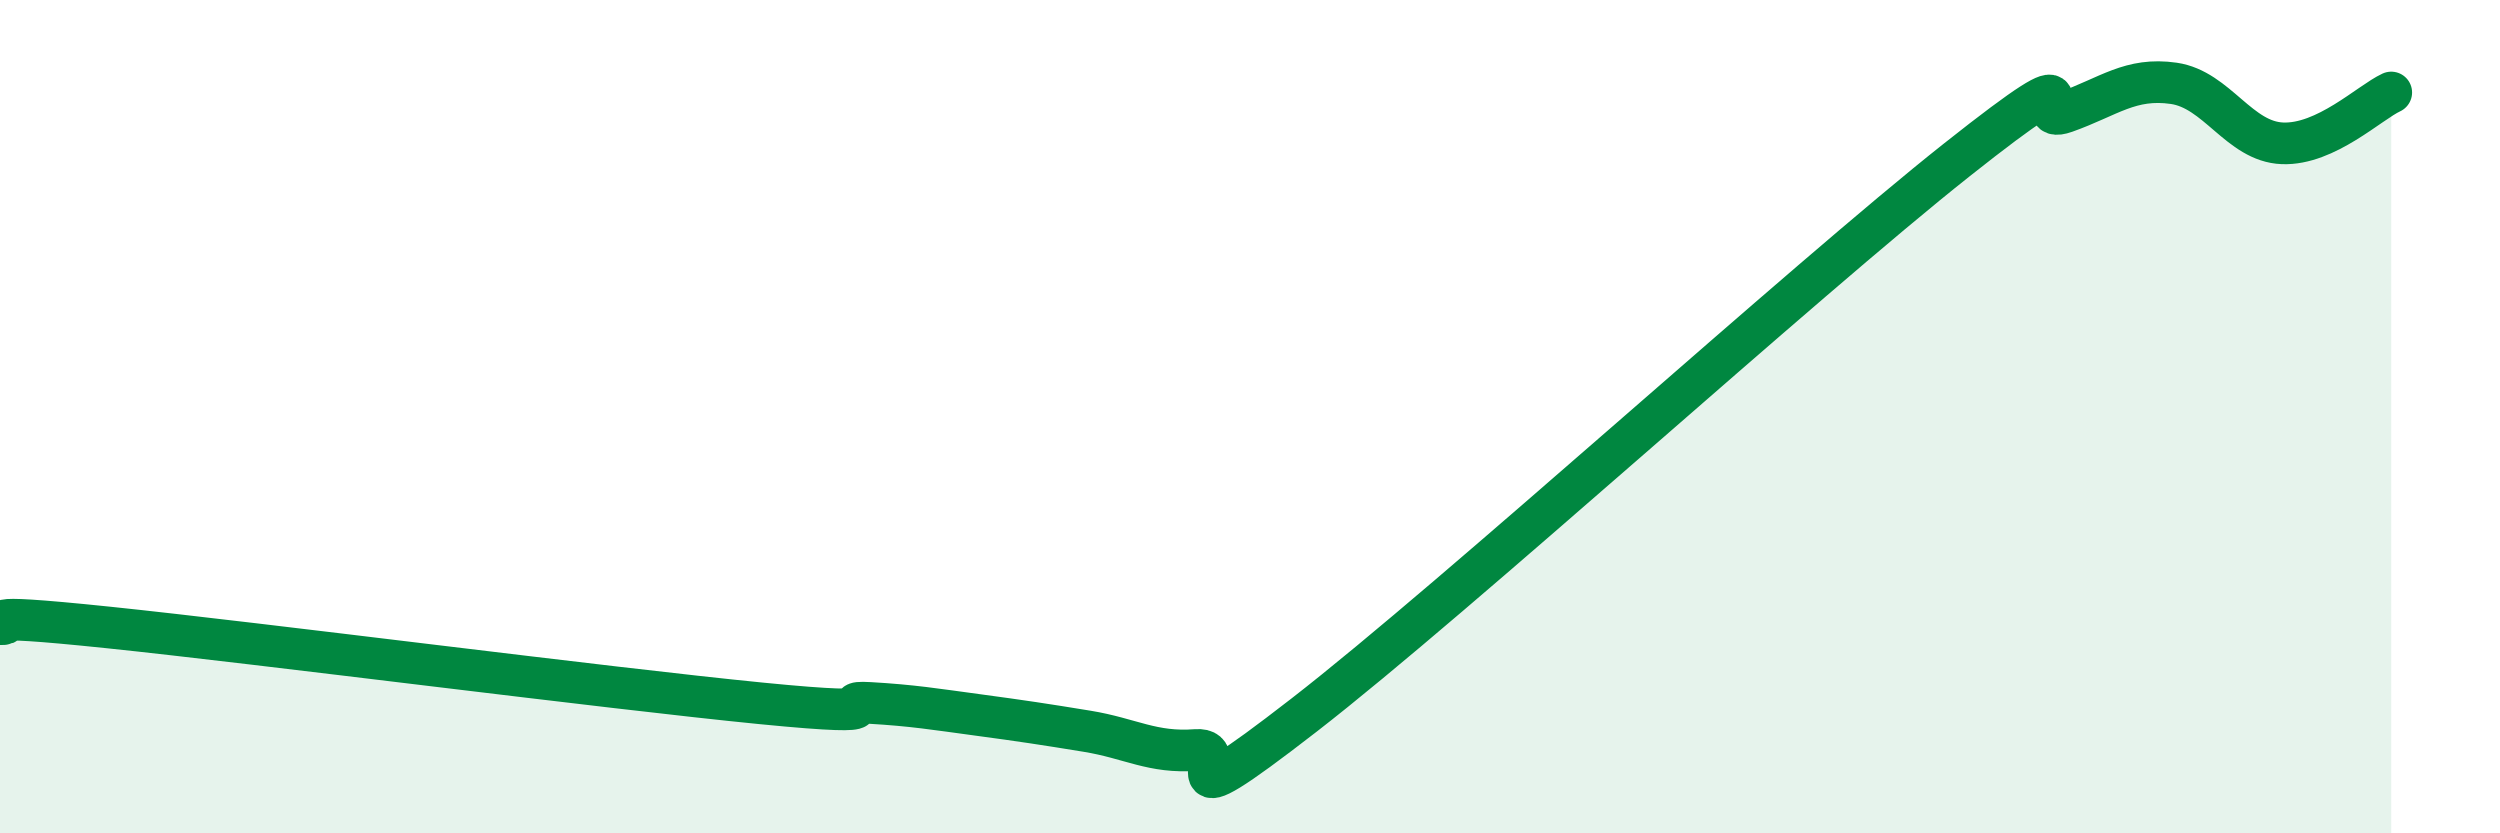 
    <svg width="60" height="20" viewBox="0 0 60 20" xmlns="http://www.w3.org/2000/svg">
      <path
        d="M 0,14.98 C 0.52,15 -1.04,14.68 2.61,15.06 C 6.26,15.44 14.61,16.52 18.26,16.88 C 21.91,17.24 19.83,16.81 20.87,16.87 C 21.91,16.93 22.44,17.02 23.48,17.16 C 24.52,17.3 25.05,17.38 26.09,17.55 C 27.13,17.72 27.66,18.08 28.7,18 C 29.74,17.92 27.65,19.99 31.3,17.16 C 34.95,14.33 43.31,6.73 46.96,3.84 C 50.61,0.95 48.53,3.06 49.57,2.69 C 50.61,2.32 51.13,1.85 52.17,2 C 53.21,2.15 53.74,3.4 54.78,3.44 C 55.82,3.48 56.87,2.46 57.39,2.22L57.39 20L0 20Z"
        fill="#008740"
        opacity="0.1"
        stroke-linecap="round"
        stroke-linejoin="round"
      />
      <path
        d="M 0,14.98 C 0.52,15 -1.04,14.68 2.61,15.06 C 6.26,15.44 14.61,16.52 18.26,16.88 C 21.91,17.24 19.83,16.81 20.87,16.87 C 21.91,16.93 22.44,17.02 23.48,17.16 C 24.52,17.3 25.05,17.38 26.09,17.55 C 27.13,17.72 27.66,18.08 28.7,18 C 29.74,17.92 27.65,19.99 31.3,17.16 C 34.95,14.33 43.31,6.73 46.96,3.84 C 50.61,0.95 48.53,3.06 49.57,2.69 C 50.61,2.32 51.13,1.85 52.17,2 C 53.21,2.15 53.74,3.4 54.78,3.44 C 55.82,3.48 56.87,2.46 57.39,2.22"
        stroke="#008740"
        stroke-width="1"
        fill="none"
        stroke-linecap="round"
        stroke-linejoin="round"
      />
    </svg>
  